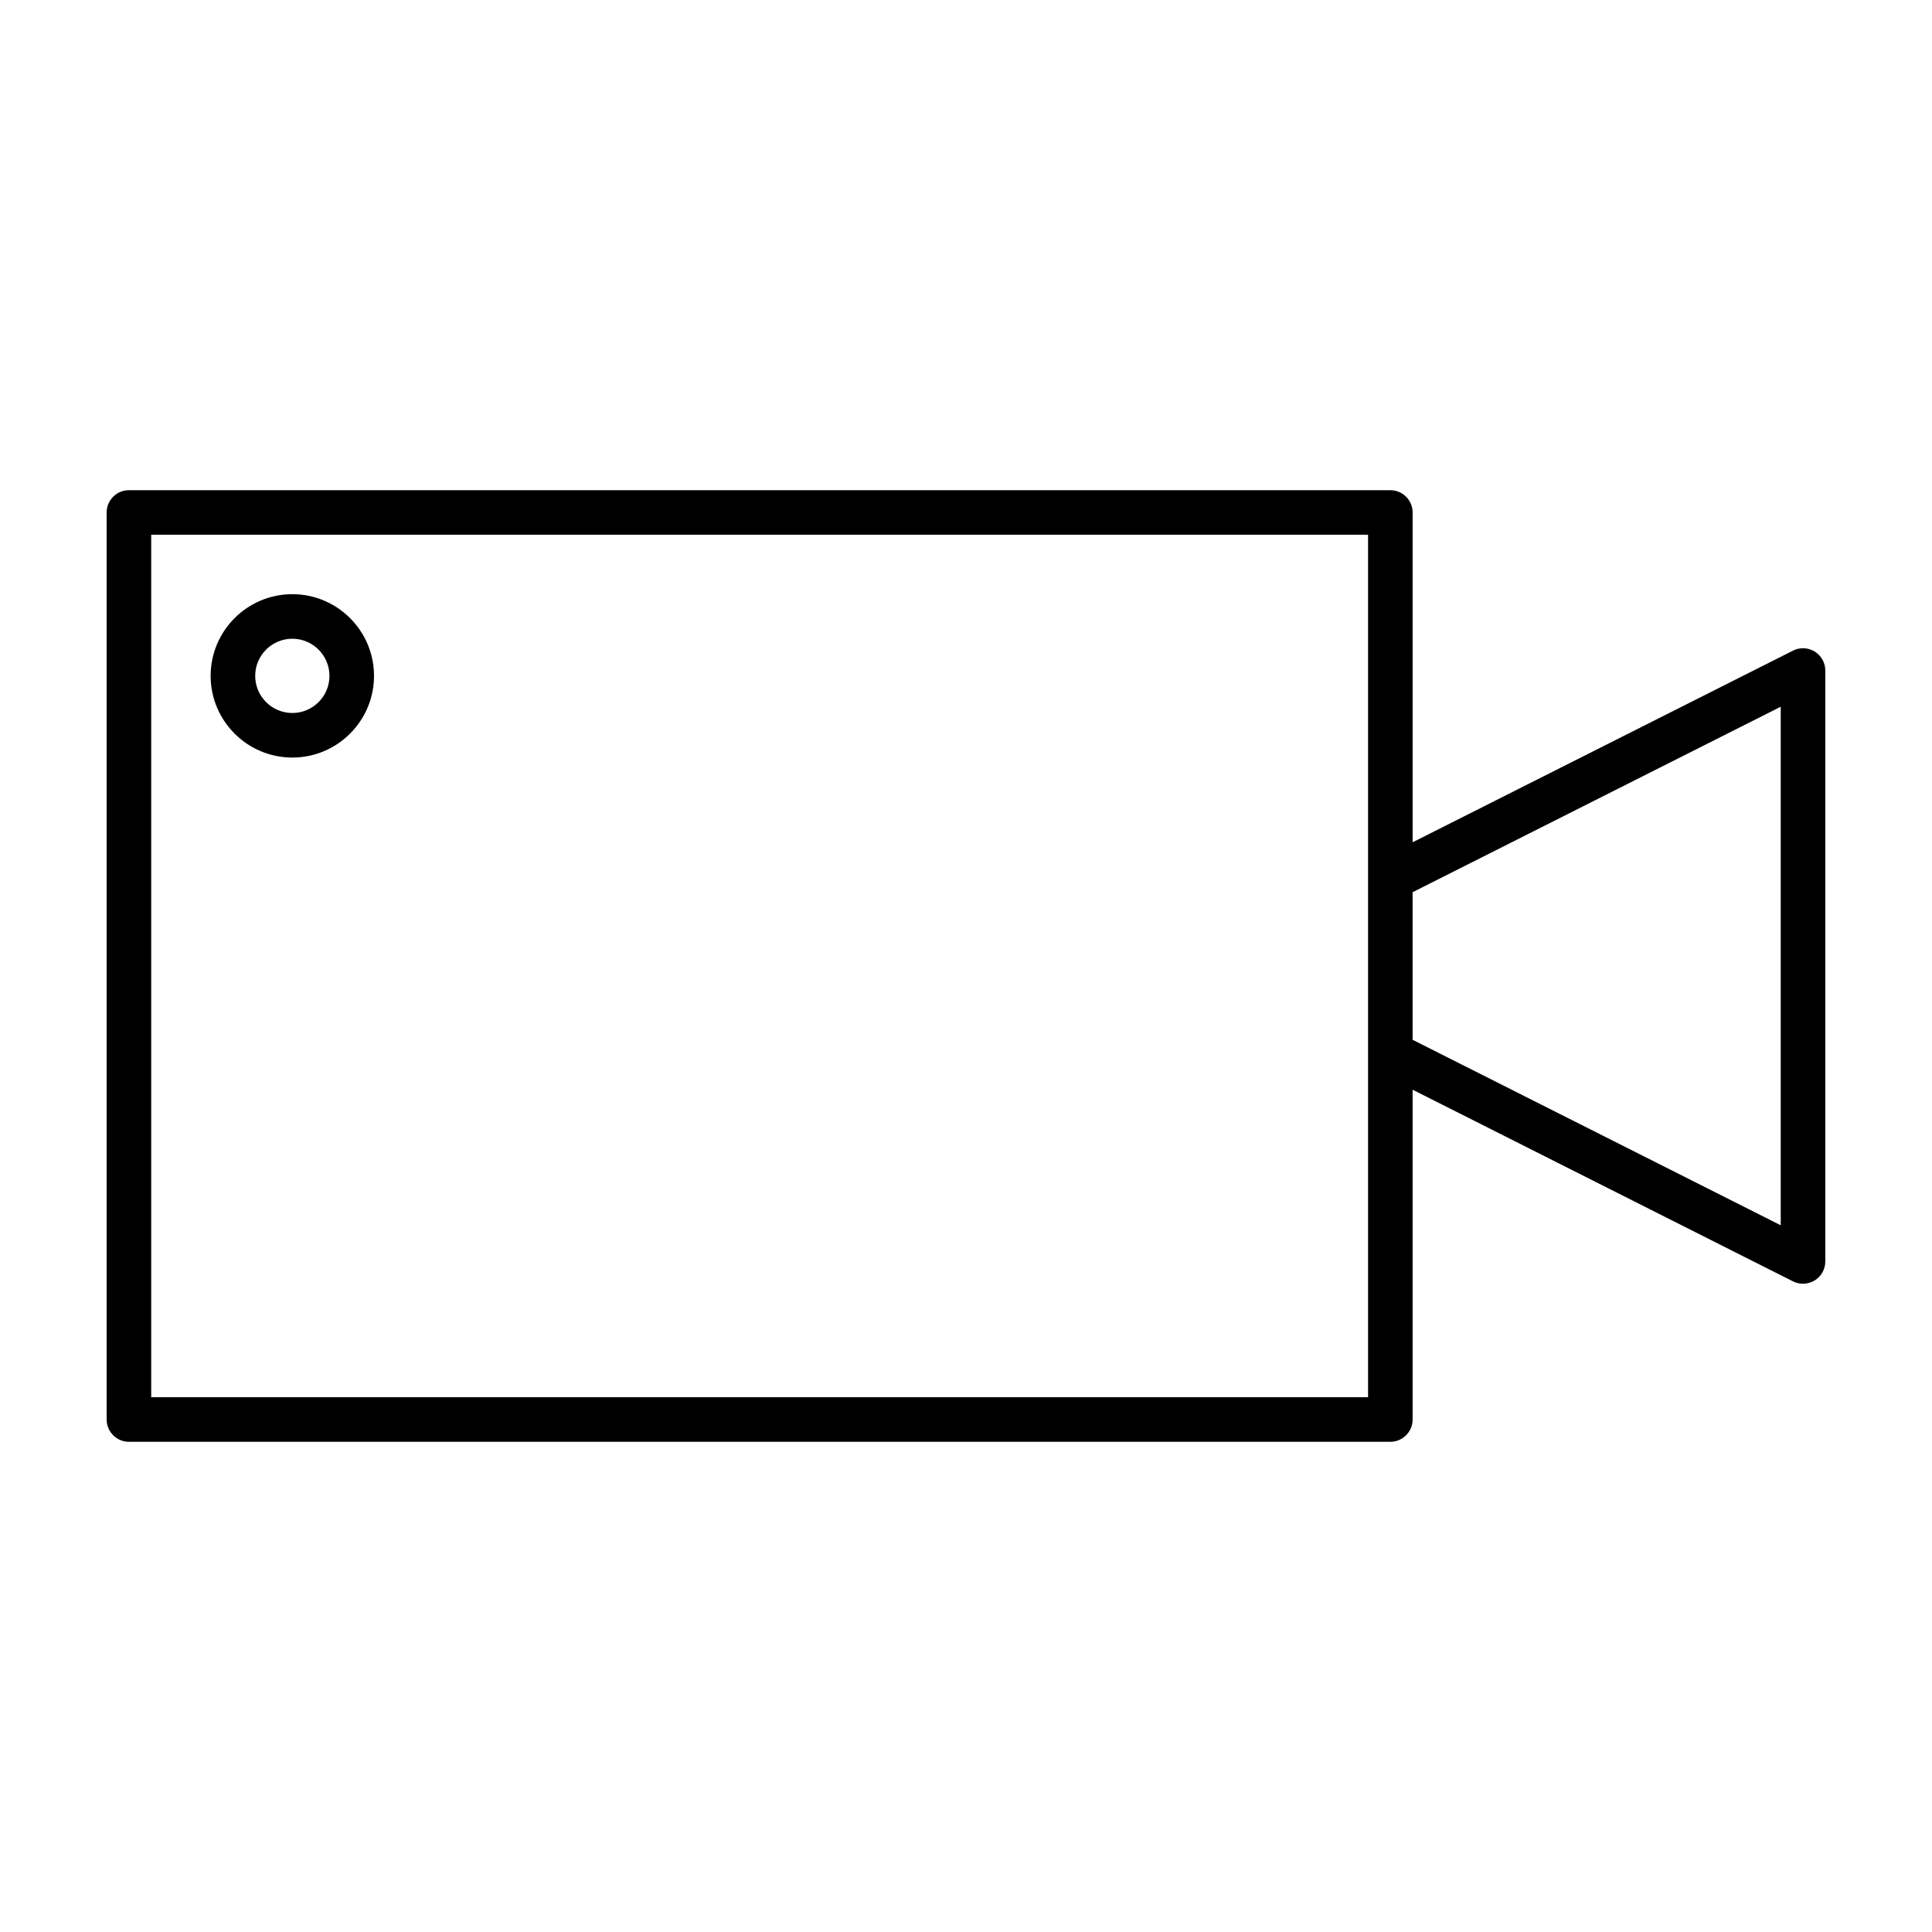 <?xml version="1.0" encoding="UTF-8"?>
<!-- Uploaded to: SVG Repo, www.svgrepo.com, Generator: SVG Repo Mixer Tools -->
<svg fill="#000000" width="800px" height="800px" version="1.1" viewBox="144 144 512 512" xmlns="http://www.w3.org/2000/svg">
 <g>
  <path d="m221.47 344.76c11.938 0 21.648-9.711 21.648-21.648s-9.711-21.648-21.648-21.648-21.648 9.711-21.648 21.648 9.707 21.648 21.648 21.648zm0-31.488c5.426 0 9.84 4.414 9.84 9.84s-4.414 9.84-9.84 9.84c-5.426 0-9.84-4.414-9.84-9.84 0-5.43 4.41-9.84 9.84-9.84z"/>
  <path d="m624.92 316.67c-1.746-1.078-3.938-1.176-5.758-0.246l-100.8 50.789-0.004-87.402c0-3.258-2.644-5.902-5.902-5.902l-334.29-0.004c-3.258 0-5.902 2.644-5.902 5.902v240.38c0 3.258 2.644 5.902 5.902 5.902h334.29c3.258 0 5.902-2.644 5.902-5.902v-87.402l100.8 50.789c0.84 0.422 1.754 0.629 2.66 0.629 1.078 0 2.152-0.293 3.098-0.875 1.746-1.078 2.805-2.977 2.805-5.027l0.004-156.6c0-2.051-1.062-3.949-2.805-5.027zm-118.37 197.61h-322.48v-228.57h322.48zm109.36-45.57-97.555-49.156v-39.109l97.555-49.156z"/>
 </g>
</svg>